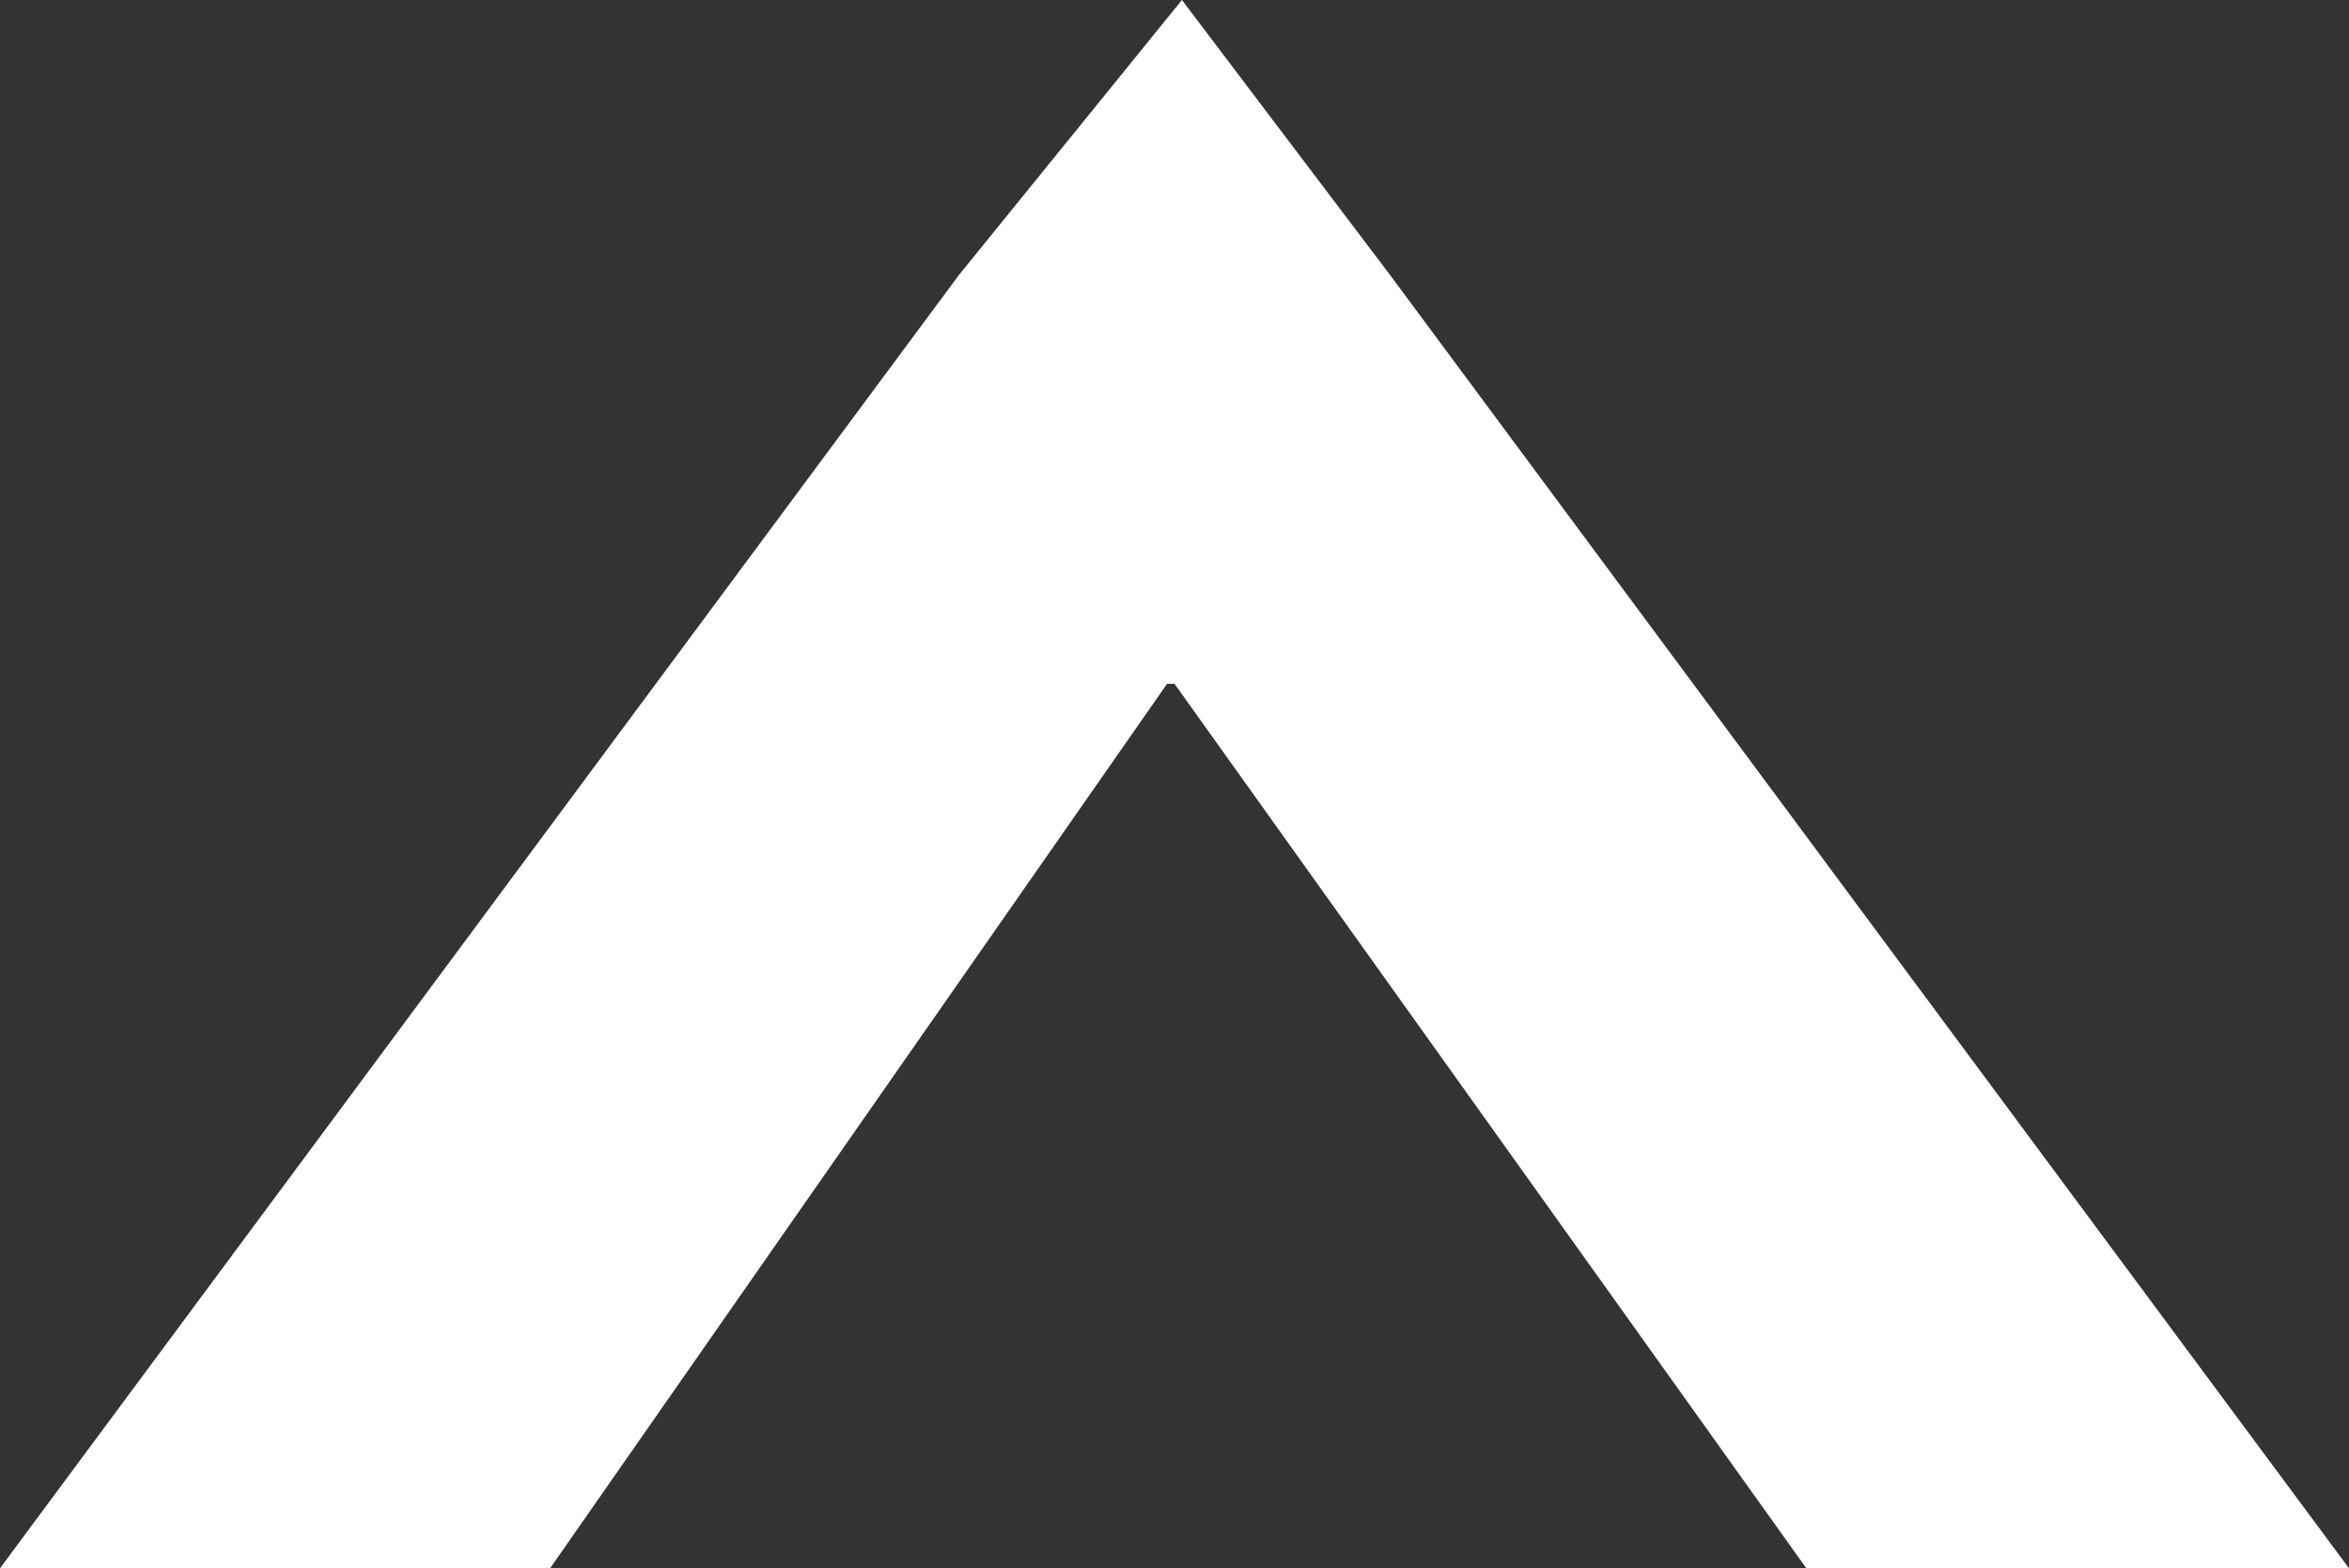 <svg xmlns="http://www.w3.org/2000/svg" viewBox="0 0 31.6 21.1" style="enable-background:new 0 0 31.6 21.1" xml:space="preserve"><rect x="0" y="0" width="31.6" height="21.1" fill="#333333" stroke="none"/><path style="fill:#fff" d="M24.3 21.1 15.8 9.2h-.1L7.4 21.1H0L12.9 3.7l3-3.7 2.8 3.7 12.9 17.4z"/></svg>